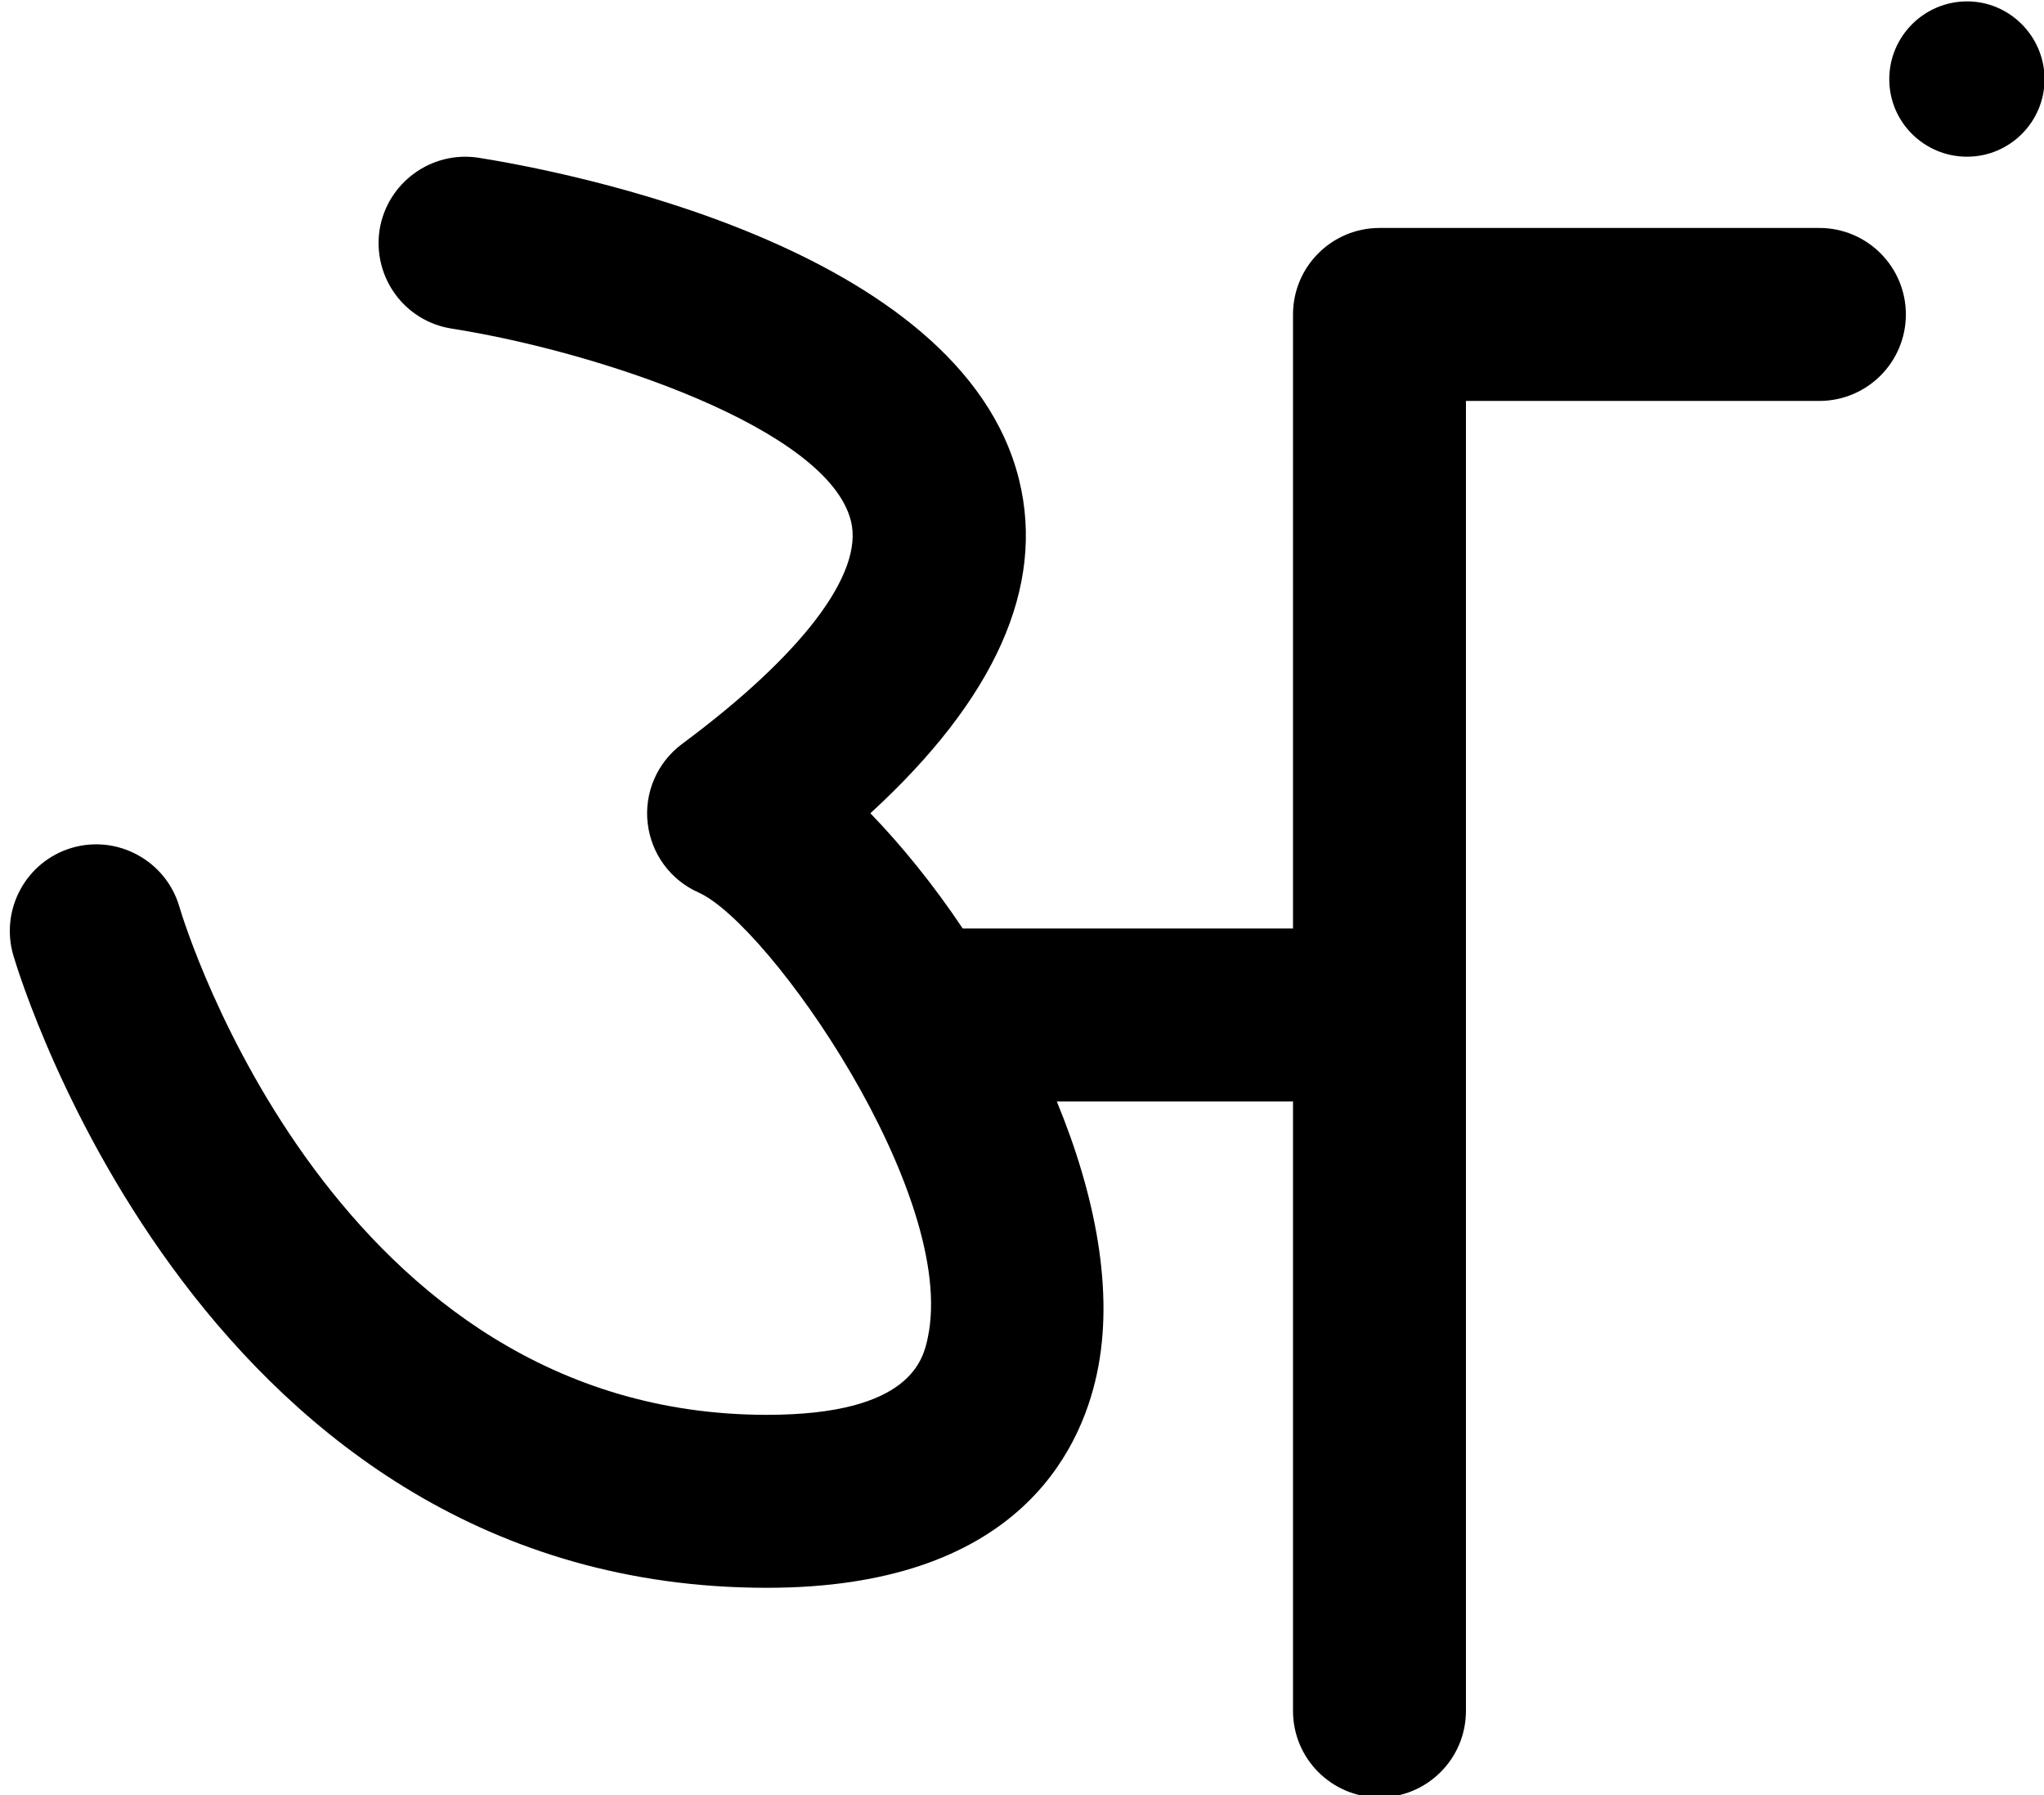 <?xml version="1.0" encoding="UTF-8"?>
<!DOCTYPE svg PUBLIC '-//W3C//DTD SVG 1.0//EN'
          'http://www.w3.org/TR/2001/REC-SVG-20010904/DTD/svg10.dtd'>
<svg height="51.9" preserveAspectRatio="xMidYMid meet" version="1.0" viewBox="2.3 6.0 59.1 51.9" width="59.1" xmlns="http://www.w3.org/2000/svg" xmlns:xlink="http://www.w3.org/1999/xlink" zoomAndPan="magnify"
><g id="change1_1"
  ><path d="M57.406,15.09c0,1.38-1.12,2.5-2.5,2.5h-10.22v37.87c0,1.38-1.12,2.5-2.5,2.5c-1.38,0-2.5-1.12-2.5-2.5V37.84h-6.83 c1.11,2.69,1.67,5.49,1.16,7.87c-0.49,2.31-2.38,6.19-9.54,6.19c-16.23,0-21.57-17.54-21.79-18.28c-0.39-1.33,0.37-2.72,1.69-3.11 c1.32-0.39,2.72,0.37,3.11,1.7c0.17,0.59,4.53,14.69,16.99,14.69c4.18,0,4.52-1.62,4.65-2.23c0.88-4.14-4.6-11.97-6.63-12.87 c-0.81-0.36-1.37-1.12-1.47-2.01c-0.1-0.88,0.28-1.75,0.99-2.28c3.48-2.58,5.26-4.93,4.89-6.44c-0.65-2.67-7.28-4.9-11.54-5.57 c-1.37-0.21-2.3-1.49-2.09-2.86c0.22-1.36,1.5-2.29,2.86-2.08c2.32,0.37,13.95,2.52,15.63,9.31c0.76,3.09-0.69,6.33-4.3,9.64 c0.9,0.93,1.82,2.06,2.67,3.33h9.55V15.09c0-1.38,1.12-2.5,2.5-2.5h12.72C56.286,12.59,57.406,13.71,57.406,15.09z"
    /><path d="M61.416,8.29c0,1.24-1.01,2.24-2.24,2.24c-1.24,0-2.25-1-2.25-2.24c0-1.24,1.01-2.25,2.25-2.25 C60.406,6.04,61.416,7.05,61.416,8.29z"
  /></g
></svg
>
